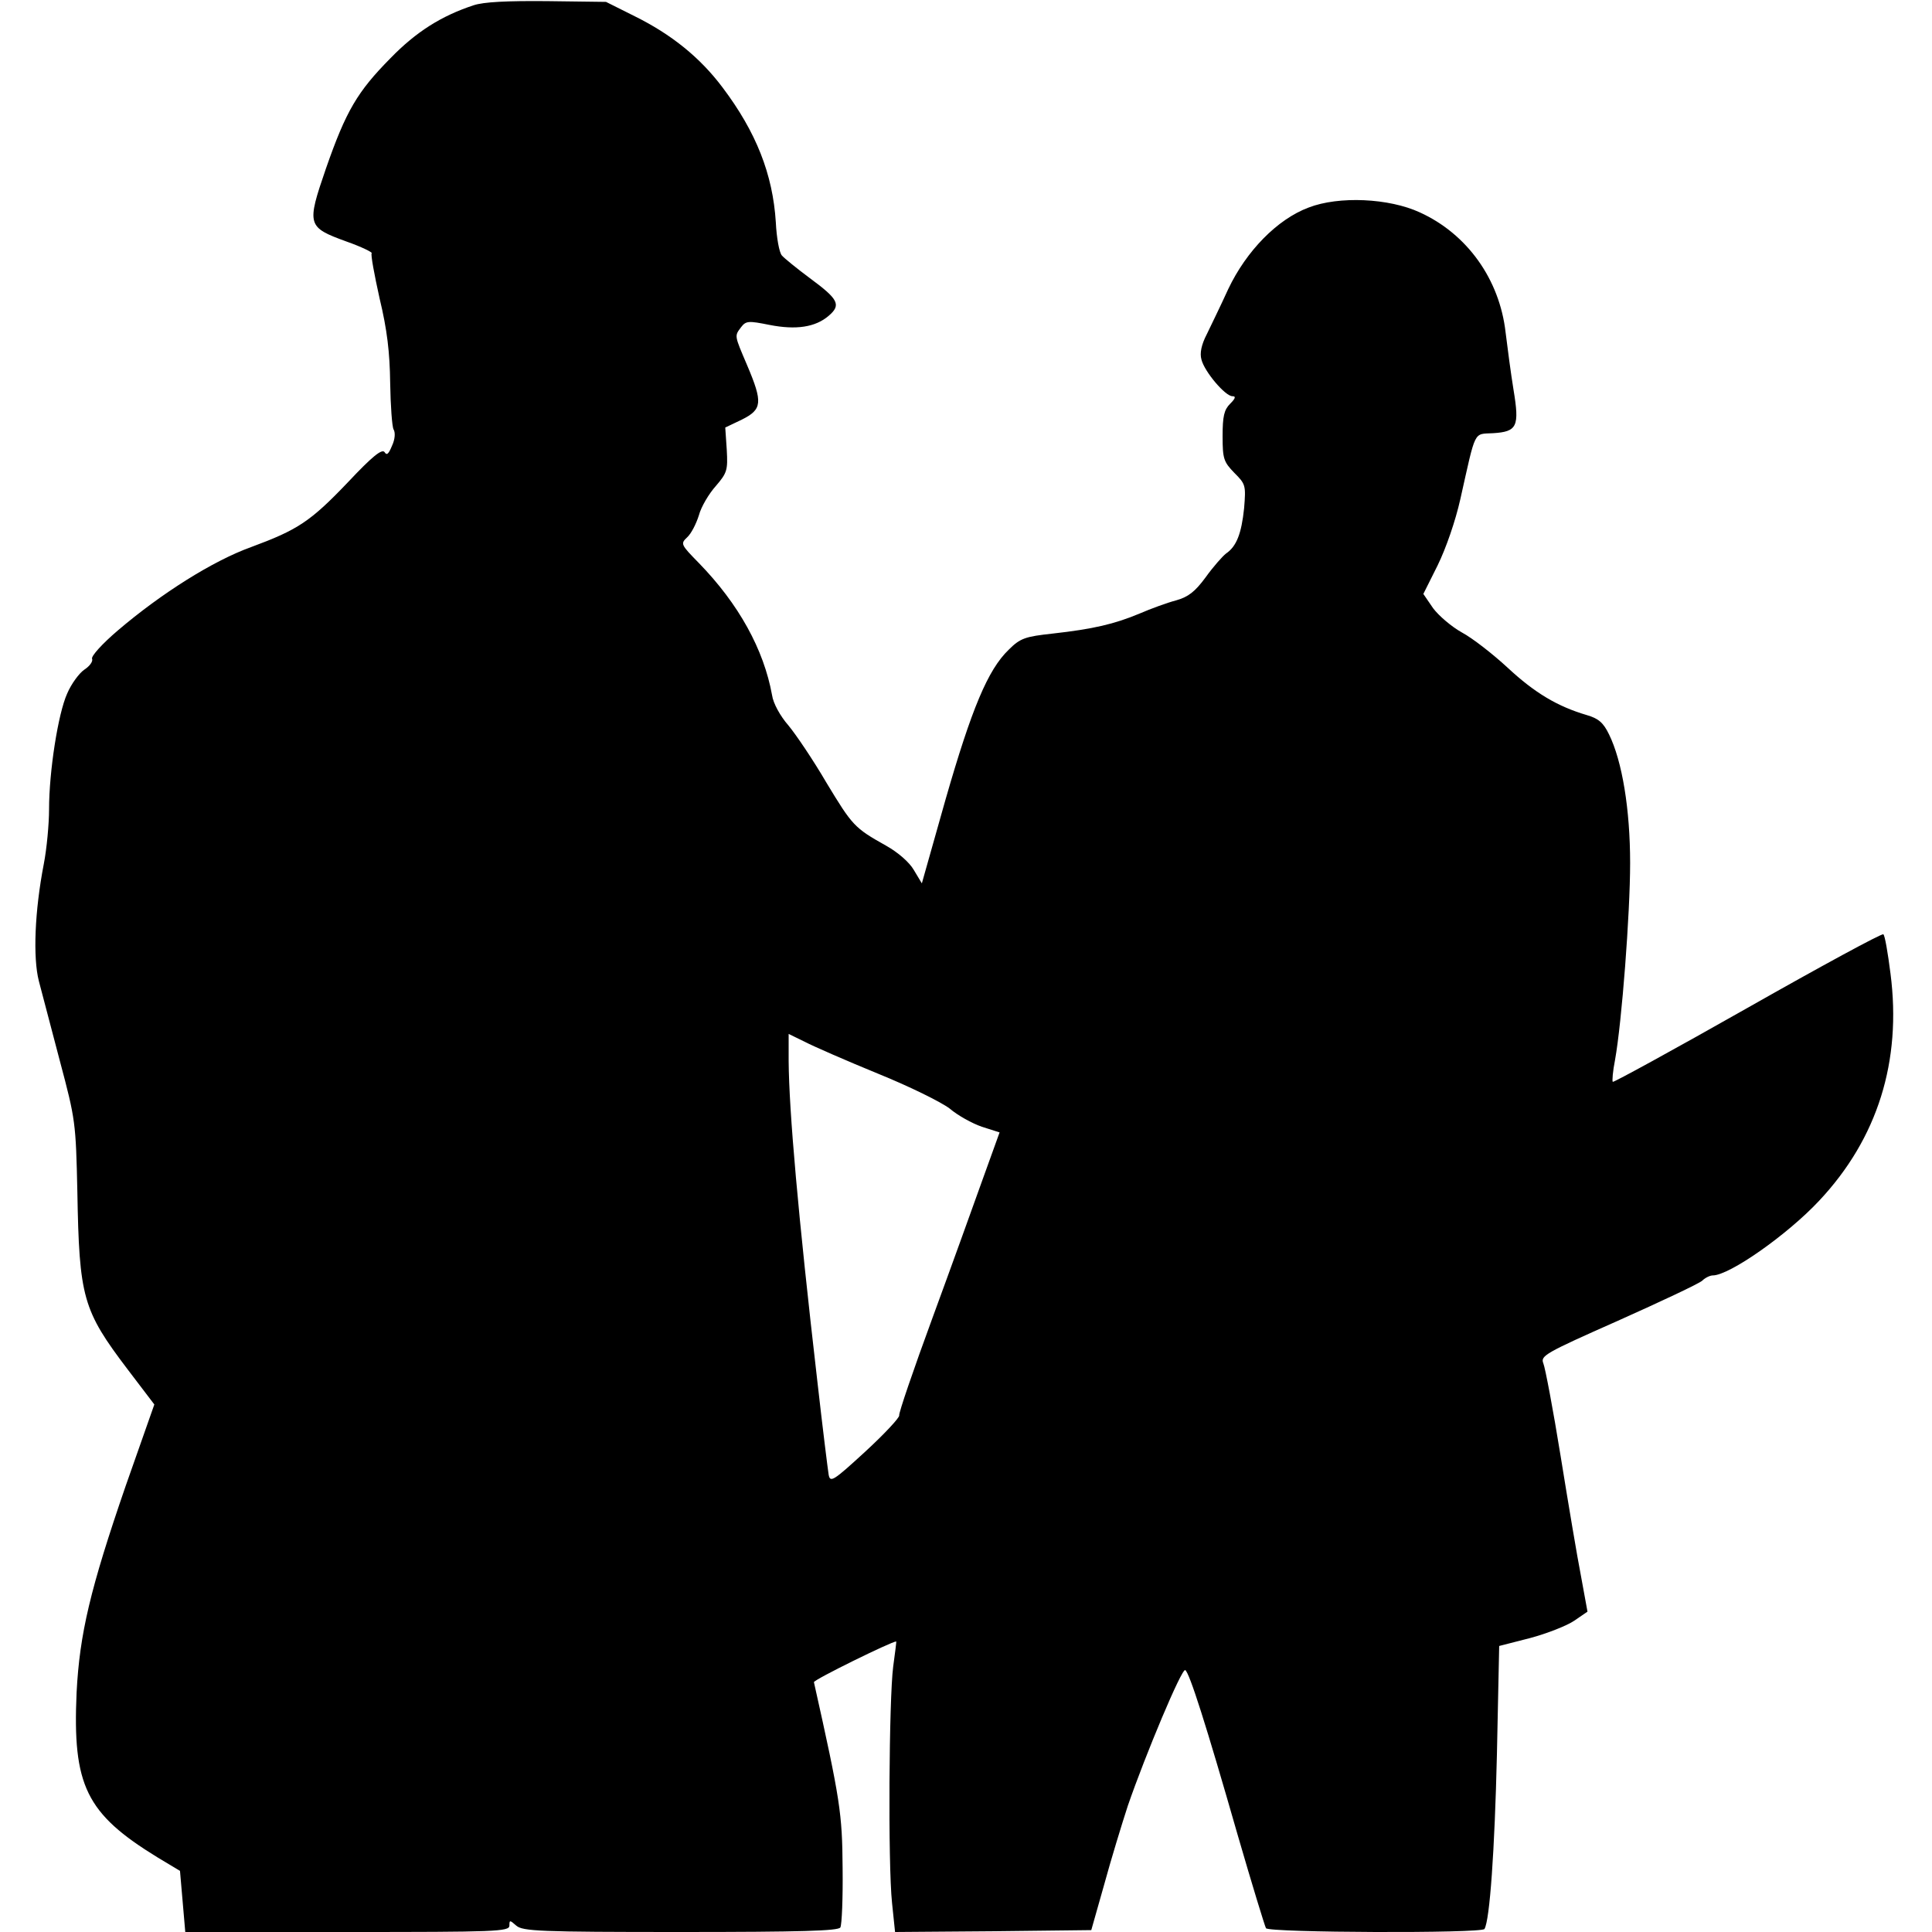 <?xml version="1.0" standalone="no"?>
<!DOCTYPE svg PUBLIC "-//W3C//DTD SVG 20010904//EN"
 "http://www.w3.org/TR/2001/REC-SVG-20010904/DTD/svg10.dtd">
<svg version="1.0" xmlns="http://www.w3.org/2000/svg"
 width="512pt" height="512pt" viewBox="0 0 512 512"
 preserveAspectRatio="xMidYMid meet">

<g transform="translate(0,512) scale(0.1,-0.1)"
fill="#000000" stroke="none">
<path d="M1255 5106 c-85 -28 -152 -70 -220 -140 -88 -89 -118 -140 -171 -292
-52 -151 -50 -156 54 -194 40 -14 70 -29 67 -31 -3 -3 7 -57 21 -120 20 -83
27 -143 28 -224 1 -60 5 -116 9 -123 5 -8 4 -26 -4 -43 -9 -22 -14 -27 -20
-17 -7 9 -33 -12 -96 -79 -101 -106 -134 -127 -258 -173 -100 -36 -237 -122
-353 -221 -41 -35 -71 -68 -68 -75 3 -7 -7 -20 -21 -29 -13 -9 -34 -37 -45
-63 -24 -53 -48 -206 -48 -307 0 -38 -6 -104 -14 -145 -24 -124 -29 -248 -13
-310 8 -30 33 -126 56 -213 41 -154 42 -162 46 -345 5 -281 14 -314 134 -472
l70 -92 -76 -216 c-94 -273 -122 -392 -130 -547 -11 -247 25 -321 214 -437
l60 -36 7 -81 7 -81 430 0 c393 0 429 1 429 17 0 15 1 15 18 0 17 -15 62 -17
435 -17 322 0 418 3 424 12 4 7 7 78 6 158 -1 144 -6 179 -76 492 -2 6 206
108 218 108 1 0 -3 -30 -8 -67 -11 -85 -14 -522 -3 -626 l8 -77 260 2 260 3
34 120 c18 66 47 161 63 210 47 136 143 365 152 359 11 -6 55 -144 139 -437
38 -131 72 -242 75 -247 8 -12 572 -14 579 -2 14 23 27 207 33 463 l6 287 82
21 c45 12 98 33 117 46 l35 24 -17 93 c-10 51 -34 194 -54 318 -20 124 -41
235 -46 247 -8 20 4 27 198 113 114 51 214 98 223 106 8 8 21 14 28 14 44 0
198 108 282 198 155 165 219 370 189 602 -7 55 -15 102 -19 104 -4 3 -166 -85
-360 -195 -194 -110 -355 -198 -357 -196 -2 2 0 28 6 58 18 100 40 388 40 522
0 142 -21 270 -56 341 -15 31 -28 42 -59 51 -78 23 -138 59 -209 125 -40 37
-94 79 -122 94 -27 15 -61 44 -76 64 l-26 38 38 76 c22 45 47 117 60 175 42
187 34 172 87 175 64 4 70 18 54 115 -7 43 -16 111 -21 152 -16 141 -102 261
-227 318 -82 38 -215 44 -295 13 -83 -31 -165 -115 -213 -216 -20 -44 -46 -97
-57 -120 -14 -27 -19 -50 -14 -67 8 -32 63 -97 82 -97 10 0 8 -6 -6 -20 -16
-16 -20 -33 -20 -86 0 -60 3 -68 31 -97 30 -30 31 -33 26 -94 -7 -67 -20 -101
-48 -120 -9 -7 -34 -35 -54 -63 -28 -38 -46 -52 -78 -61 -23 -6 -67 -22 -97
-35 -67 -28 -123 -41 -230 -53 -73 -8 -86 -12 -117 -43 -55 -53 -98 -156 -167
-396 l-63 -223 -21 35 c-12 21 -42 47 -74 65 -84 47 -89 53 -158 167 -35 60
-81 128 -101 152 -21 24 -40 58 -43 80 -22 121 -88 241 -194 350 -48 49 -49
51 -31 68 11 10 24 36 31 58 6 23 27 58 45 78 30 35 32 42 29 96 l-4 59 44 21
c54 27 56 45 14 144 -34 80 -34 77 -16 101 13 17 20 17 75 6 71 -14 122 -6
157 24 34 29 26 44 -50 100 -35 26 -68 53 -74 60 -7 8 -14 47 -16 88 -8 127
-52 239 -141 357 -60 80 -136 141 -233 189 l-76 38 -155 2 c-107 1 -169 -2
-196 -11z m1071 -2831 c84 -34 169 -76 191 -93 21 -18 59 -39 85 -48 l47 -15
-44 -122 c-24 -67 -84 -234 -134 -370 -50 -136 -90 -253 -88 -258 1 -6 -39
-49 -90 -96 -85 -78 -93 -83 -97 -61 -2 12 -16 124 -30 248 -51 441 -75 716
-76 848 l0 72 43 -21 c23 -12 110 -50 193 -84z"/>
</g>
</svg>
